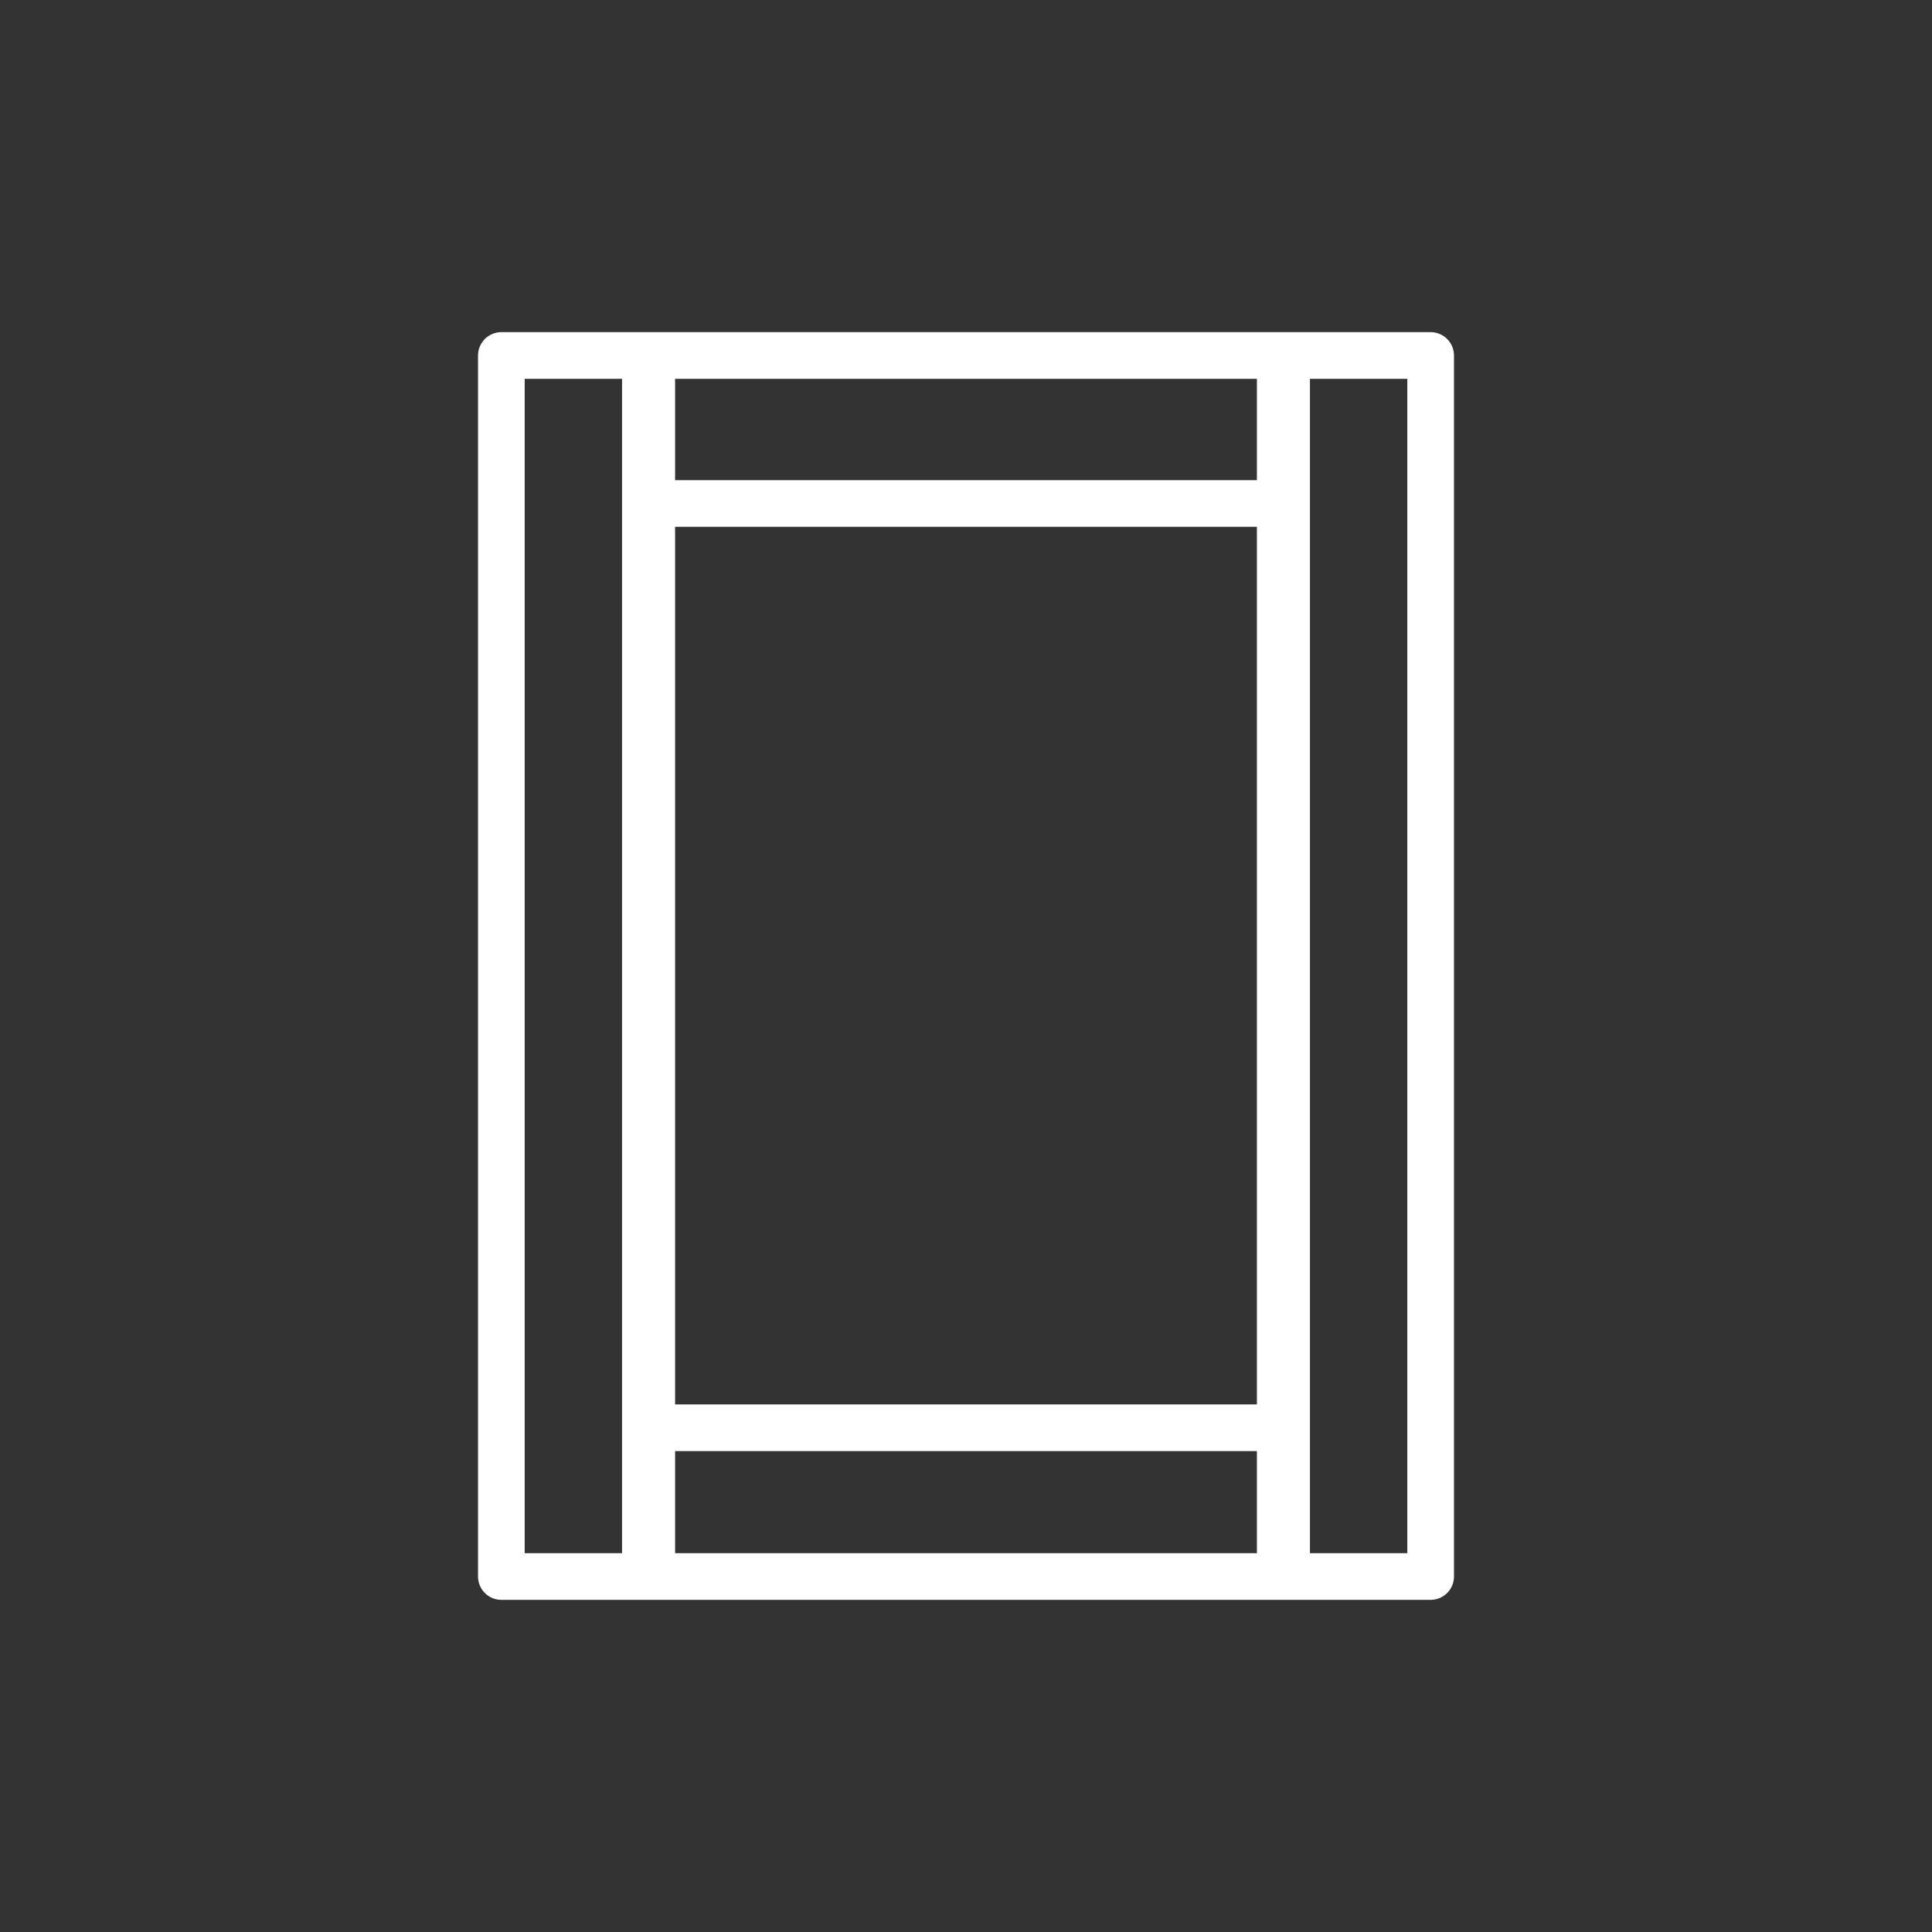 <?xml version="1.0" encoding="UTF-8"?>
<svg id="Layer_1" xmlns="http://www.w3.org/2000/svg" width="500" height="500" version="1.1" viewBox="0 0 500 500">
  <rect x="0" y="0" width="500" height="500" fill="#333333" stroke="none"/>
  <!-- Generator: Adobe Illustrator 29.6.1, SVG Export Plug-In . SVG Version: 2.1.1 Build 9)  -->
  <rect x="129.75" y="92" width="240.5" height="316" fill="none" stroke="#fff" stroke-linecap="round" stroke-linejoin="round" stroke-width="12.075"/>
  <line x1="167.85" y1="404.705" x2="167.85" y2="95.395" fill="none" stroke="#fff" stroke-linecap="round" stroke-linejoin="round" stroke-width="13.728"/>
  <line x1="332.15" y1="95.395" x2="332.15" y2="404.705" fill="none" stroke="#fff" stroke-linecap="round" stroke-linejoin="round" stroke-width="13.728"/>
  <line x1="167.124" y1="130.3" x2="326.363" y2="130.3" fill="none" stroke="#fff" stroke-linecap="round" stroke-linejoin="round" stroke-width="12.075"/>
  <line x1="163.632" y1="369.5" x2="333.347" y2="369.5" fill="none" stroke="#fff" stroke-miterlimit="10" stroke-width="12.075"/>
</svg>